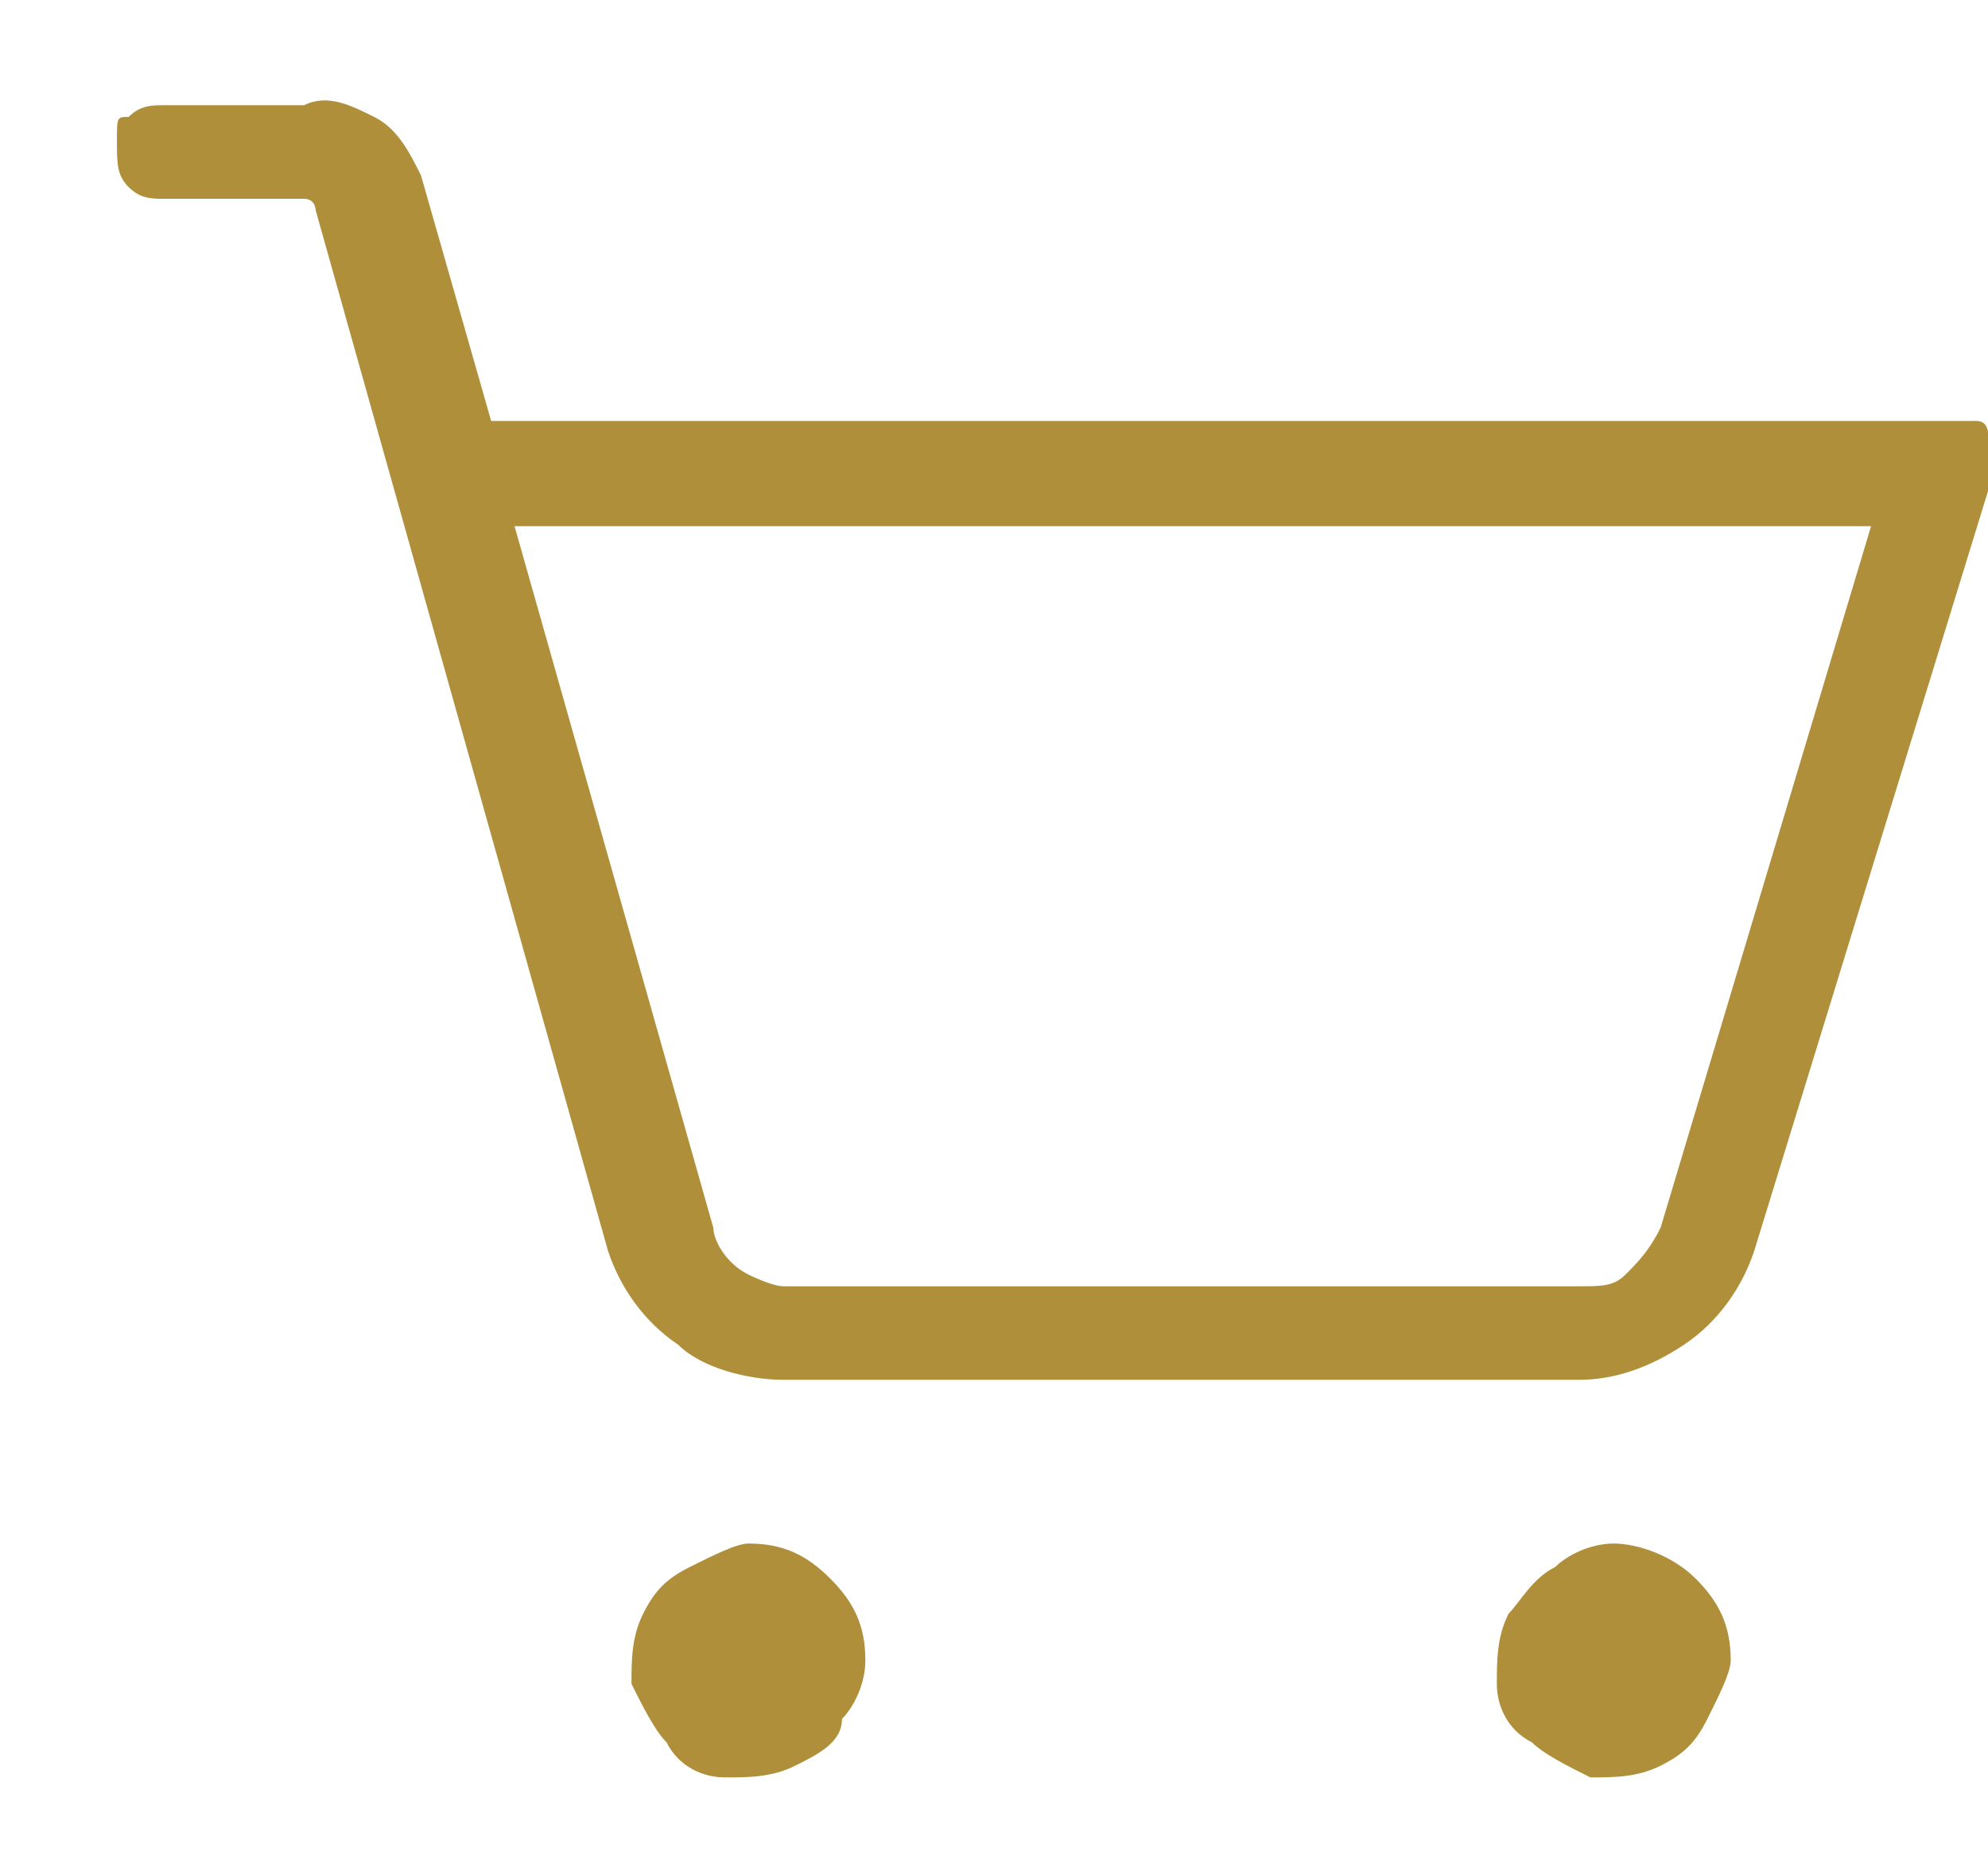 <?xml version="1.0" encoding="utf-8"?>
<!-- Generator: Adobe Illustrator 27.0.1, SVG Export Plug-In . SVG Version: 6.00 Build 0)  -->
<svg version="1.1" id="Layer_1" xmlns="http://www.w3.org/2000/svg" xmlns:xlink="http://www.w3.org/1999/xlink" x="0px" y="0px"
	 viewBox="0 0 17 16" style="enable-background:new 0 0 17 16;" xml:space="preserve">
<style type="text/css">
	.st0{fill:#B08F3B;}
</style>
<path class="st0" d="M7.4,14.2c0,0.2-0.1,0.4-0.2,0.5C7.2,14.9,7,15,6.8,15.1c-0.2,0.1-0.4,0.1-0.6,0.1c-0.2,0-0.4-0.1-0.5-0.3
	c-0.1-0.1-0.2-0.3-0.3-0.5c0-0.2,0-0.4,0.1-0.6c0.1-0.2,0.2-0.3,0.4-0.4c0.2-0.1,0.4-0.2,0.5-0.2c0.3,0,0.5,0.1,0.7,0.3
	C7.3,13.7,7.4,13.9,7.4,14.2z M13.8,13.2c-0.2,0-0.4,0.1-0.5,0.2c-0.2,0.1-0.3,0.3-0.4,0.4c-0.1,0.2-0.1,0.4-0.1,0.6
	c0,0.2,0.1,0.4,0.3,0.5c0.1,0.1,0.3,0.2,0.5,0.3c0.2,0,0.4,0,0.6-0.1c0.2-0.1,0.3-0.2,0.4-0.4c0.1-0.2,0.2-0.4,0.2-0.5
	c0-0.3-0.1-0.5-0.3-0.7S14,13.2,13.8,13.2z M17,4.2l-2,6.5c-0.1,0.3-0.3,0.6-0.6,0.8c-0.3,0.2-0.6,0.3-0.9,0.3H6.7
	c-0.3,0-0.7-0.1-0.9-0.3c-0.3-0.2-0.5-0.5-0.6-0.8L2.7,1.8c0,0,0-0.1-0.1-0.1c0,0-0.1,0-0.1,0H1.4c-0.1,0-0.2,0-0.3-0.1
	C1,1.5,1,1.4,1,1.2S1,1,1.1,1c0.1-0.1,0.2-0.1,0.3-0.1h1.2C2.8,0.8,3,0.9,3.2,1c0.2,0.1,0.3,0.3,0.4,0.5l0.6,2.1h12.5
	c0.1,0,0.1,0,0.2,0c0.1,0,0.1,0.1,0.1,0.1C17,3.9,17,3.9,17,4C17,4.1,17,4.1,17,4.2z M16,4.5H4.4l1.7,6c0,0.1,0.1,0.3,0.3,0.4
	C6.4,10.9,6.6,11,6.7,11h6.8c0.2,0,0.3,0,0.4-0.1c0.1-0.1,0.2-0.2,0.3-0.4L16,4.5z"/>
</svg>
